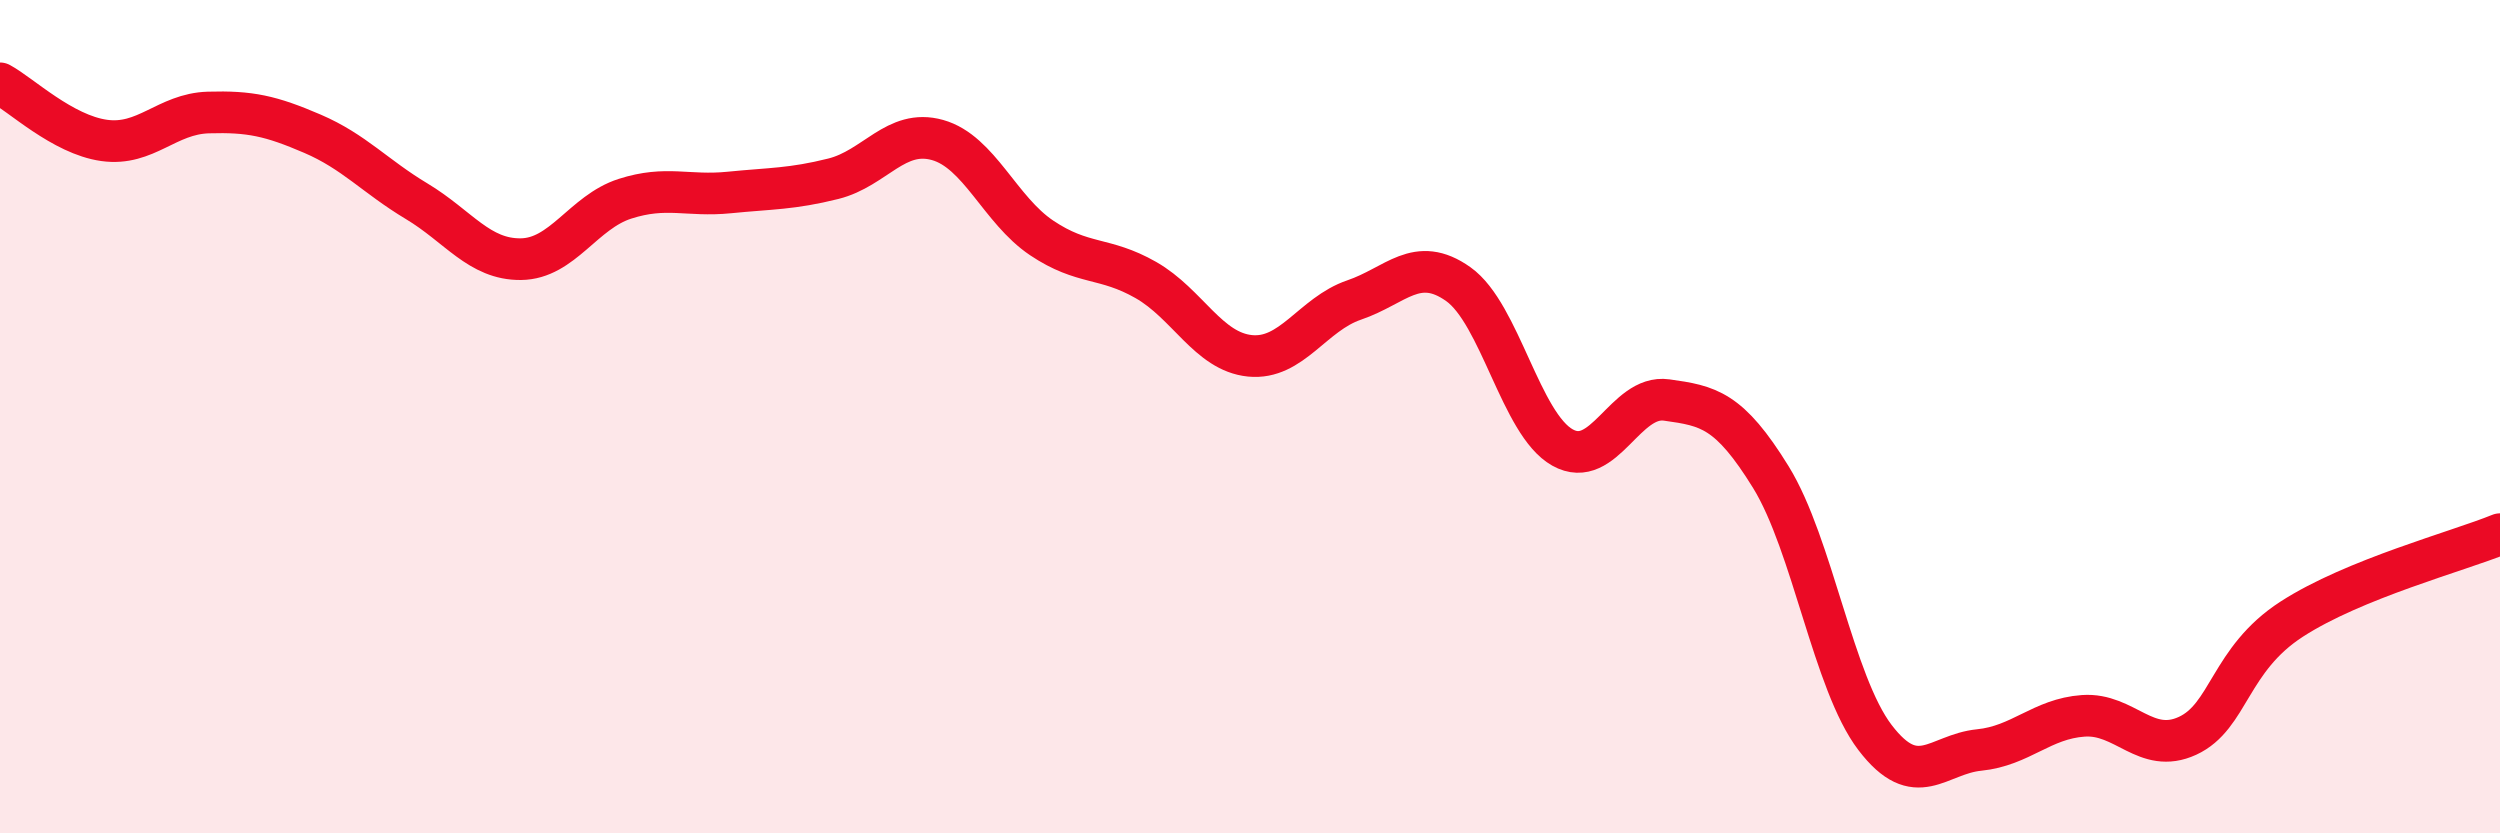 
    <svg width="60" height="20" viewBox="0 0 60 20" xmlns="http://www.w3.org/2000/svg">
      <path
        d="M 0,2 C 0.5,2.27 1.5,3.23 2.5,3.37 C 3.5,3.51 4,2.73 5,2.7 C 6,2.67 6.5,2.78 7.5,3.21 C 8.5,3.64 9,4.23 10,4.83 C 11,5.43 11.5,6.23 12.5,6.22 C 13.5,6.21 14,5.09 15,4.77 C 16,4.45 16.5,4.72 17.5,4.62 C 18.5,4.52 19,4.54 20,4.29 C 21,4.04 21.5,3.08 22.5,3.36 C 23.5,3.64 24,5.04 25,5.71 C 26,6.38 26.5,6.15 27.5,6.72 C 28.5,7.29 29,8.44 30,8.54 C 31,8.64 31.5,7.54 32.5,7.2 C 33.5,6.86 34,6.11 35,6.82 C 36,7.53 36.5,10.18 37.5,10.74 C 38.5,11.3 39,9.46 40,9.6 C 41,9.74 41.5,9.83 42.5,11.45 C 43.5,13.07 44,16.39 45,17.7 C 46,19.01 46.5,18.1 47.5,18 C 48.5,17.9 49,17.25 50,17.18 C 51,17.11 51.5,18.12 52.5,17.66 C 53.5,17.2 53.5,15.83 55,14.86 C 56.5,13.89 59,13.23 60,12.82L60 20L0 20Z"
        fill="#EB0A25"
        opacity="0.1"
        stroke-linecap="round"
        stroke-linejoin="round"
      />
      <path
        d="M 0,2 C 0.5,2.27 1.5,3.23 2.5,3.37 C 3.5,3.51 4,2.73 5,2.7 C 6,2.67 6.5,2.78 7.5,3.21 C 8.5,3.64 9,4.23 10,4.83 C 11,5.43 11.5,6.23 12.5,6.22 C 13.5,6.21 14,5.09 15,4.77 C 16,4.45 16.5,4.72 17.5,4.62 C 18.5,4.52 19,4.54 20,4.29 C 21,4.04 21.5,3.08 22.5,3.36 C 23.5,3.64 24,5.04 25,5.71 C 26,6.38 26.5,6.15 27.5,6.72 C 28.5,7.29 29,8.44 30,8.54 C 31,8.64 31.5,7.54 32.5,7.2 C 33.5,6.86 34,6.11 35,6.82 C 36,7.53 36.5,10.18 37.5,10.74 C 38.5,11.3 39,9.46 40,9.6 C 41,9.74 41.5,9.83 42.5,11.45 C 43.5,13.07 44,16.39 45,17.7 C 46,19.01 46.5,18.1 47.5,18 C 48.5,17.9 49,17.25 50,17.18 C 51,17.11 51.5,18.12 52.5,17.66 C 53.5,17.2 53.5,15.83 55,14.86 C 56.5,13.89 59,13.23 60,12.82"
        stroke="#EB0A25"
        stroke-width="1"
        fill="none"
        stroke-linecap="round"
        stroke-linejoin="round"
      />
    </svg>
  